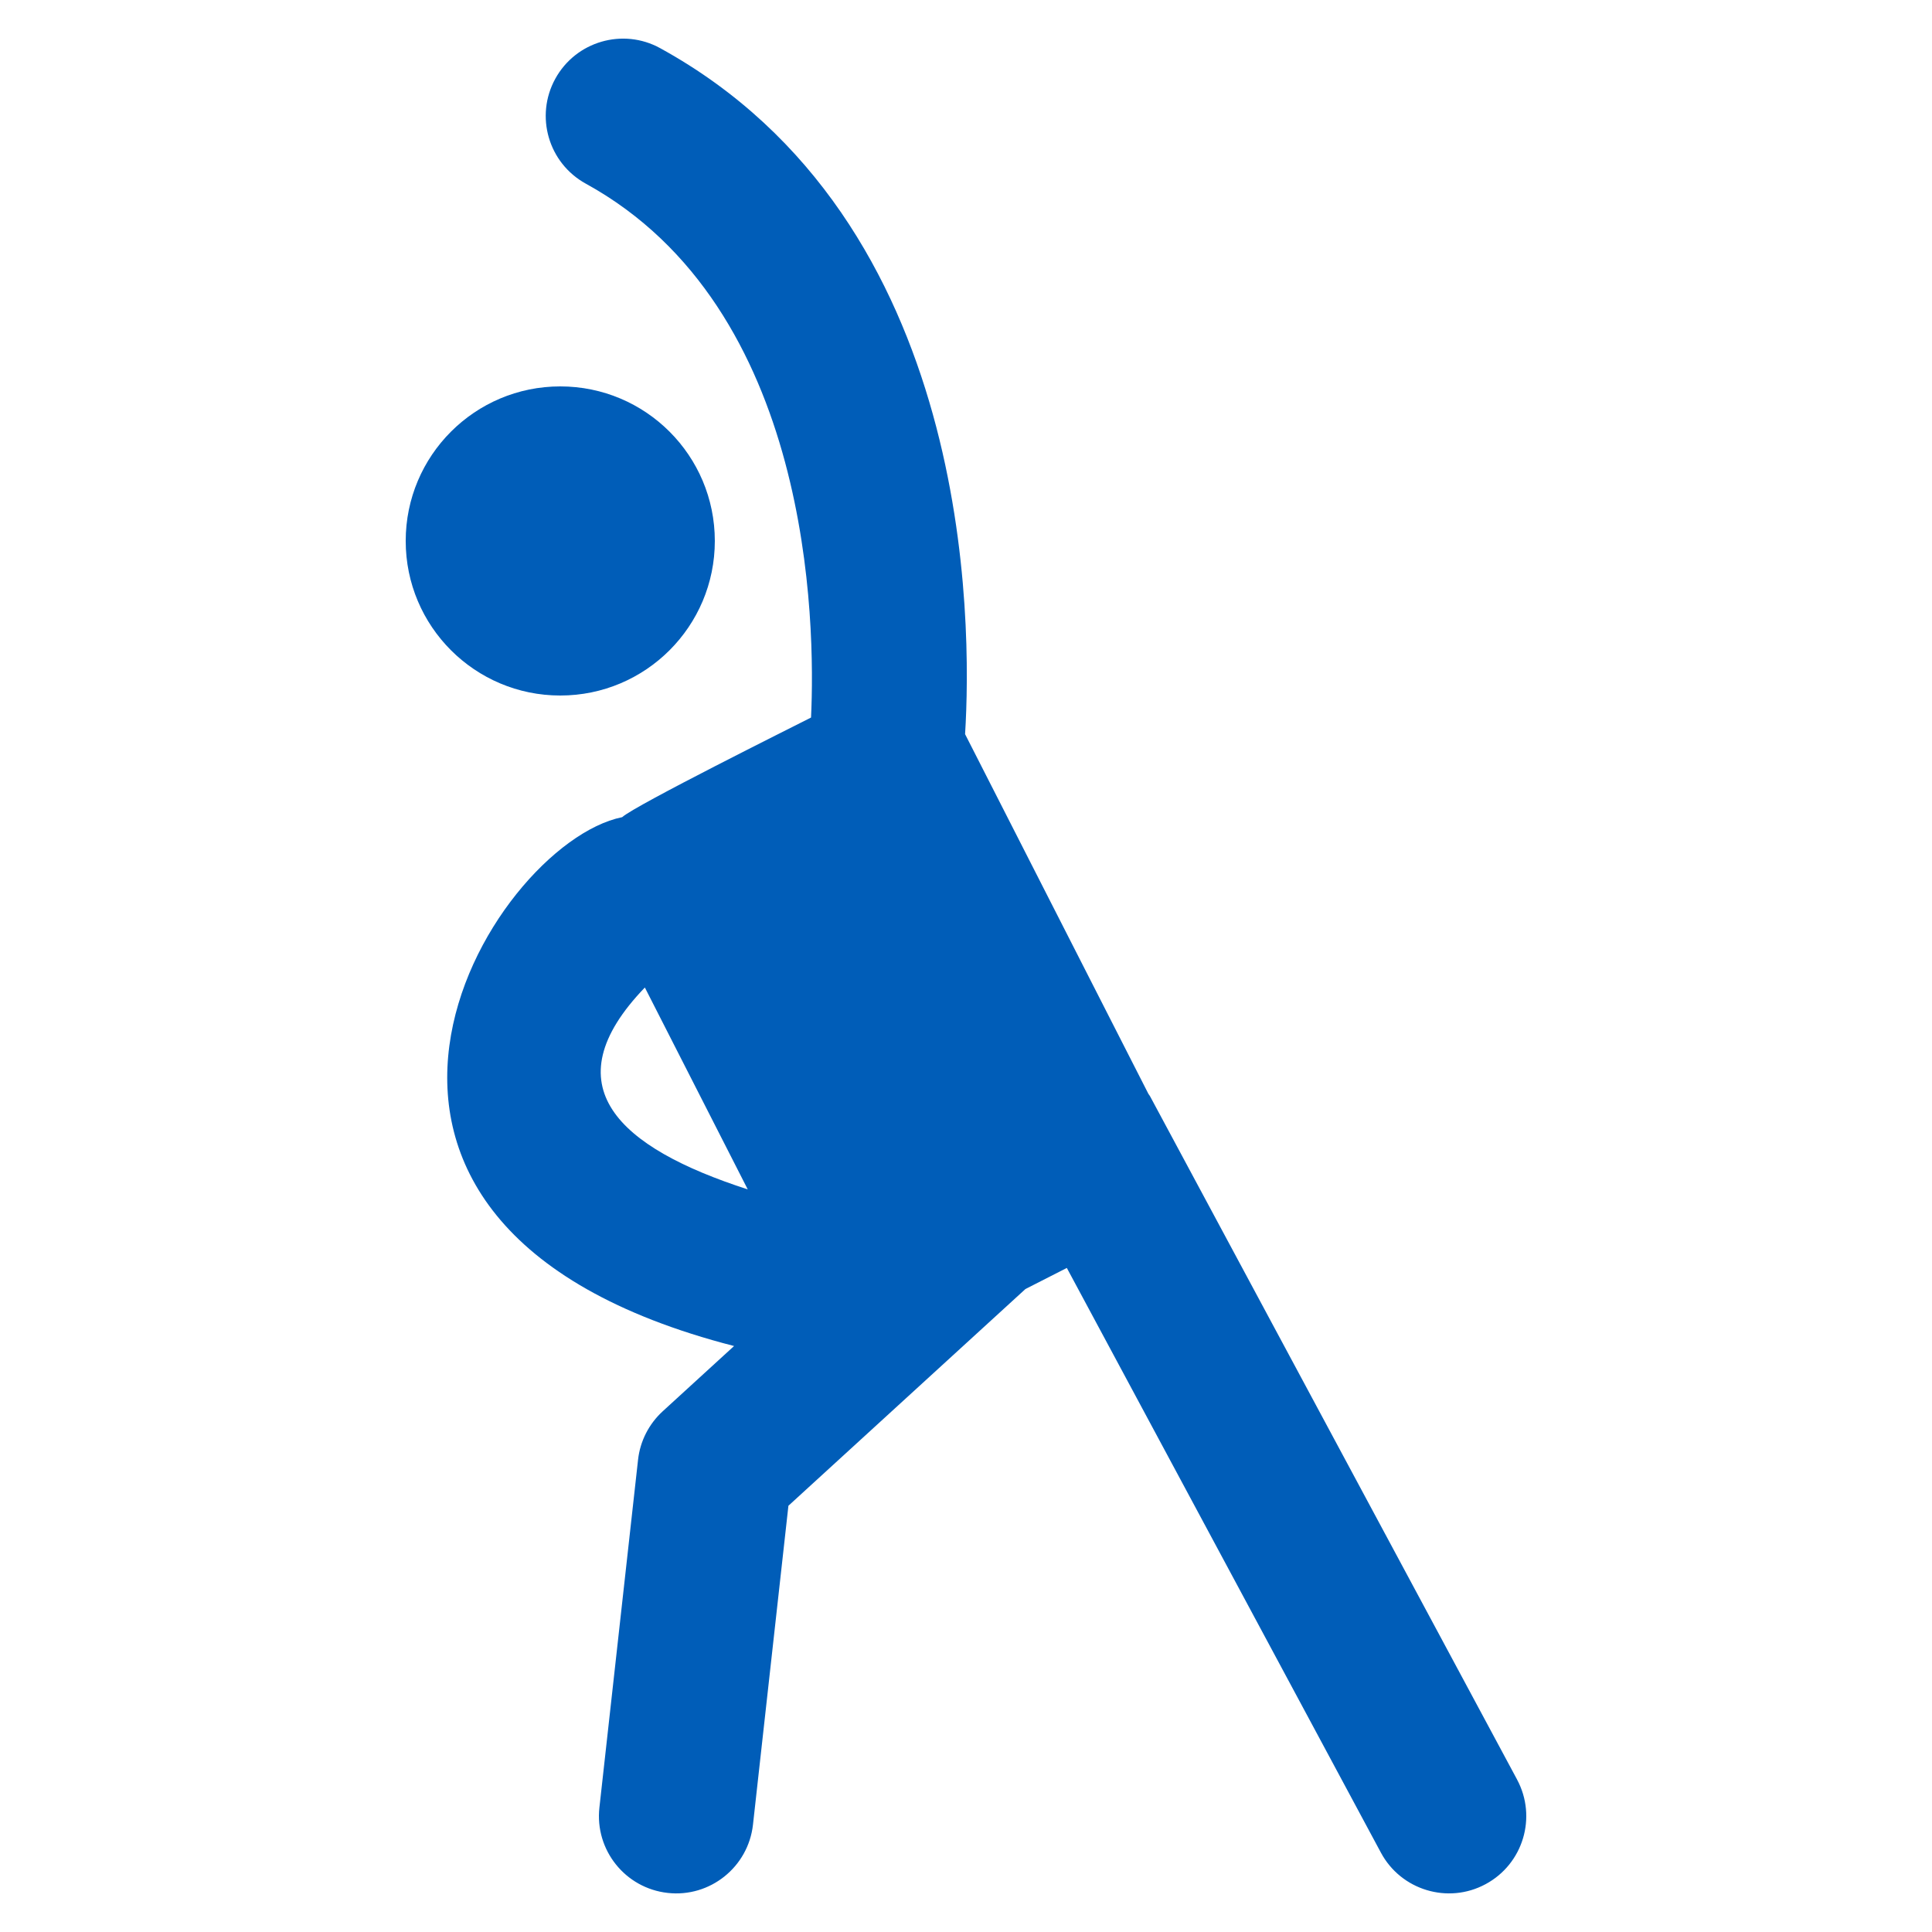 <?xml version="1.0" encoding="UTF-8"?>
<svg width="1200pt" height="1200pt" version="1.1" viewBox="0 0 1200 1200" xmlns="http://www.w3.org/2000/svg">
 <g fill="#005db8">
  <path d="m942.28 1105.3-228.02-424.5c-0.27-0.508-0.68-0.898-0.969-1.395l-113.86-223.41c4.266-68.992 5.391-319.02-189.34-426.05-23.18-12.797-52.406-4.277-65.18 18.949-12.773 23.238-4.289 52.418 18.961 65.191 140.59 77.27 142.62 272.97 139.88 331.6-10.492 5.344-109.12 54.453-117.32 61.875-82.473 16.723-226.88 252.26 69.512 328.48l-44.336 40.551c-8.578 7.863-14.039 18.562-15.305 30.129l-24 216c-2.93 26.344 16.055 50.074 42.398 53.004 26.273 2.977 50.062-16.055 52.992-42.41l22.008-198.06 147.21-134.61 25.715-13.105 195.09 363.19c12.484 23.277 41.645 32.156 64.992 19.57 23.363-12.539 32.105-41.633 19.566-64.992zm-541.75-491.94 63.906 125.39c-80.066-25.855-122.76-64.23-63.906-125.39z"/>
  <path d="m443.99 336c0 53.02-42.98 96-96 96-53.02 0-96-42.98-96-96 0-53.02 42.98-96 96-96 53.02 0 96 42.98 96 96"/>
 </g>
</svg>
